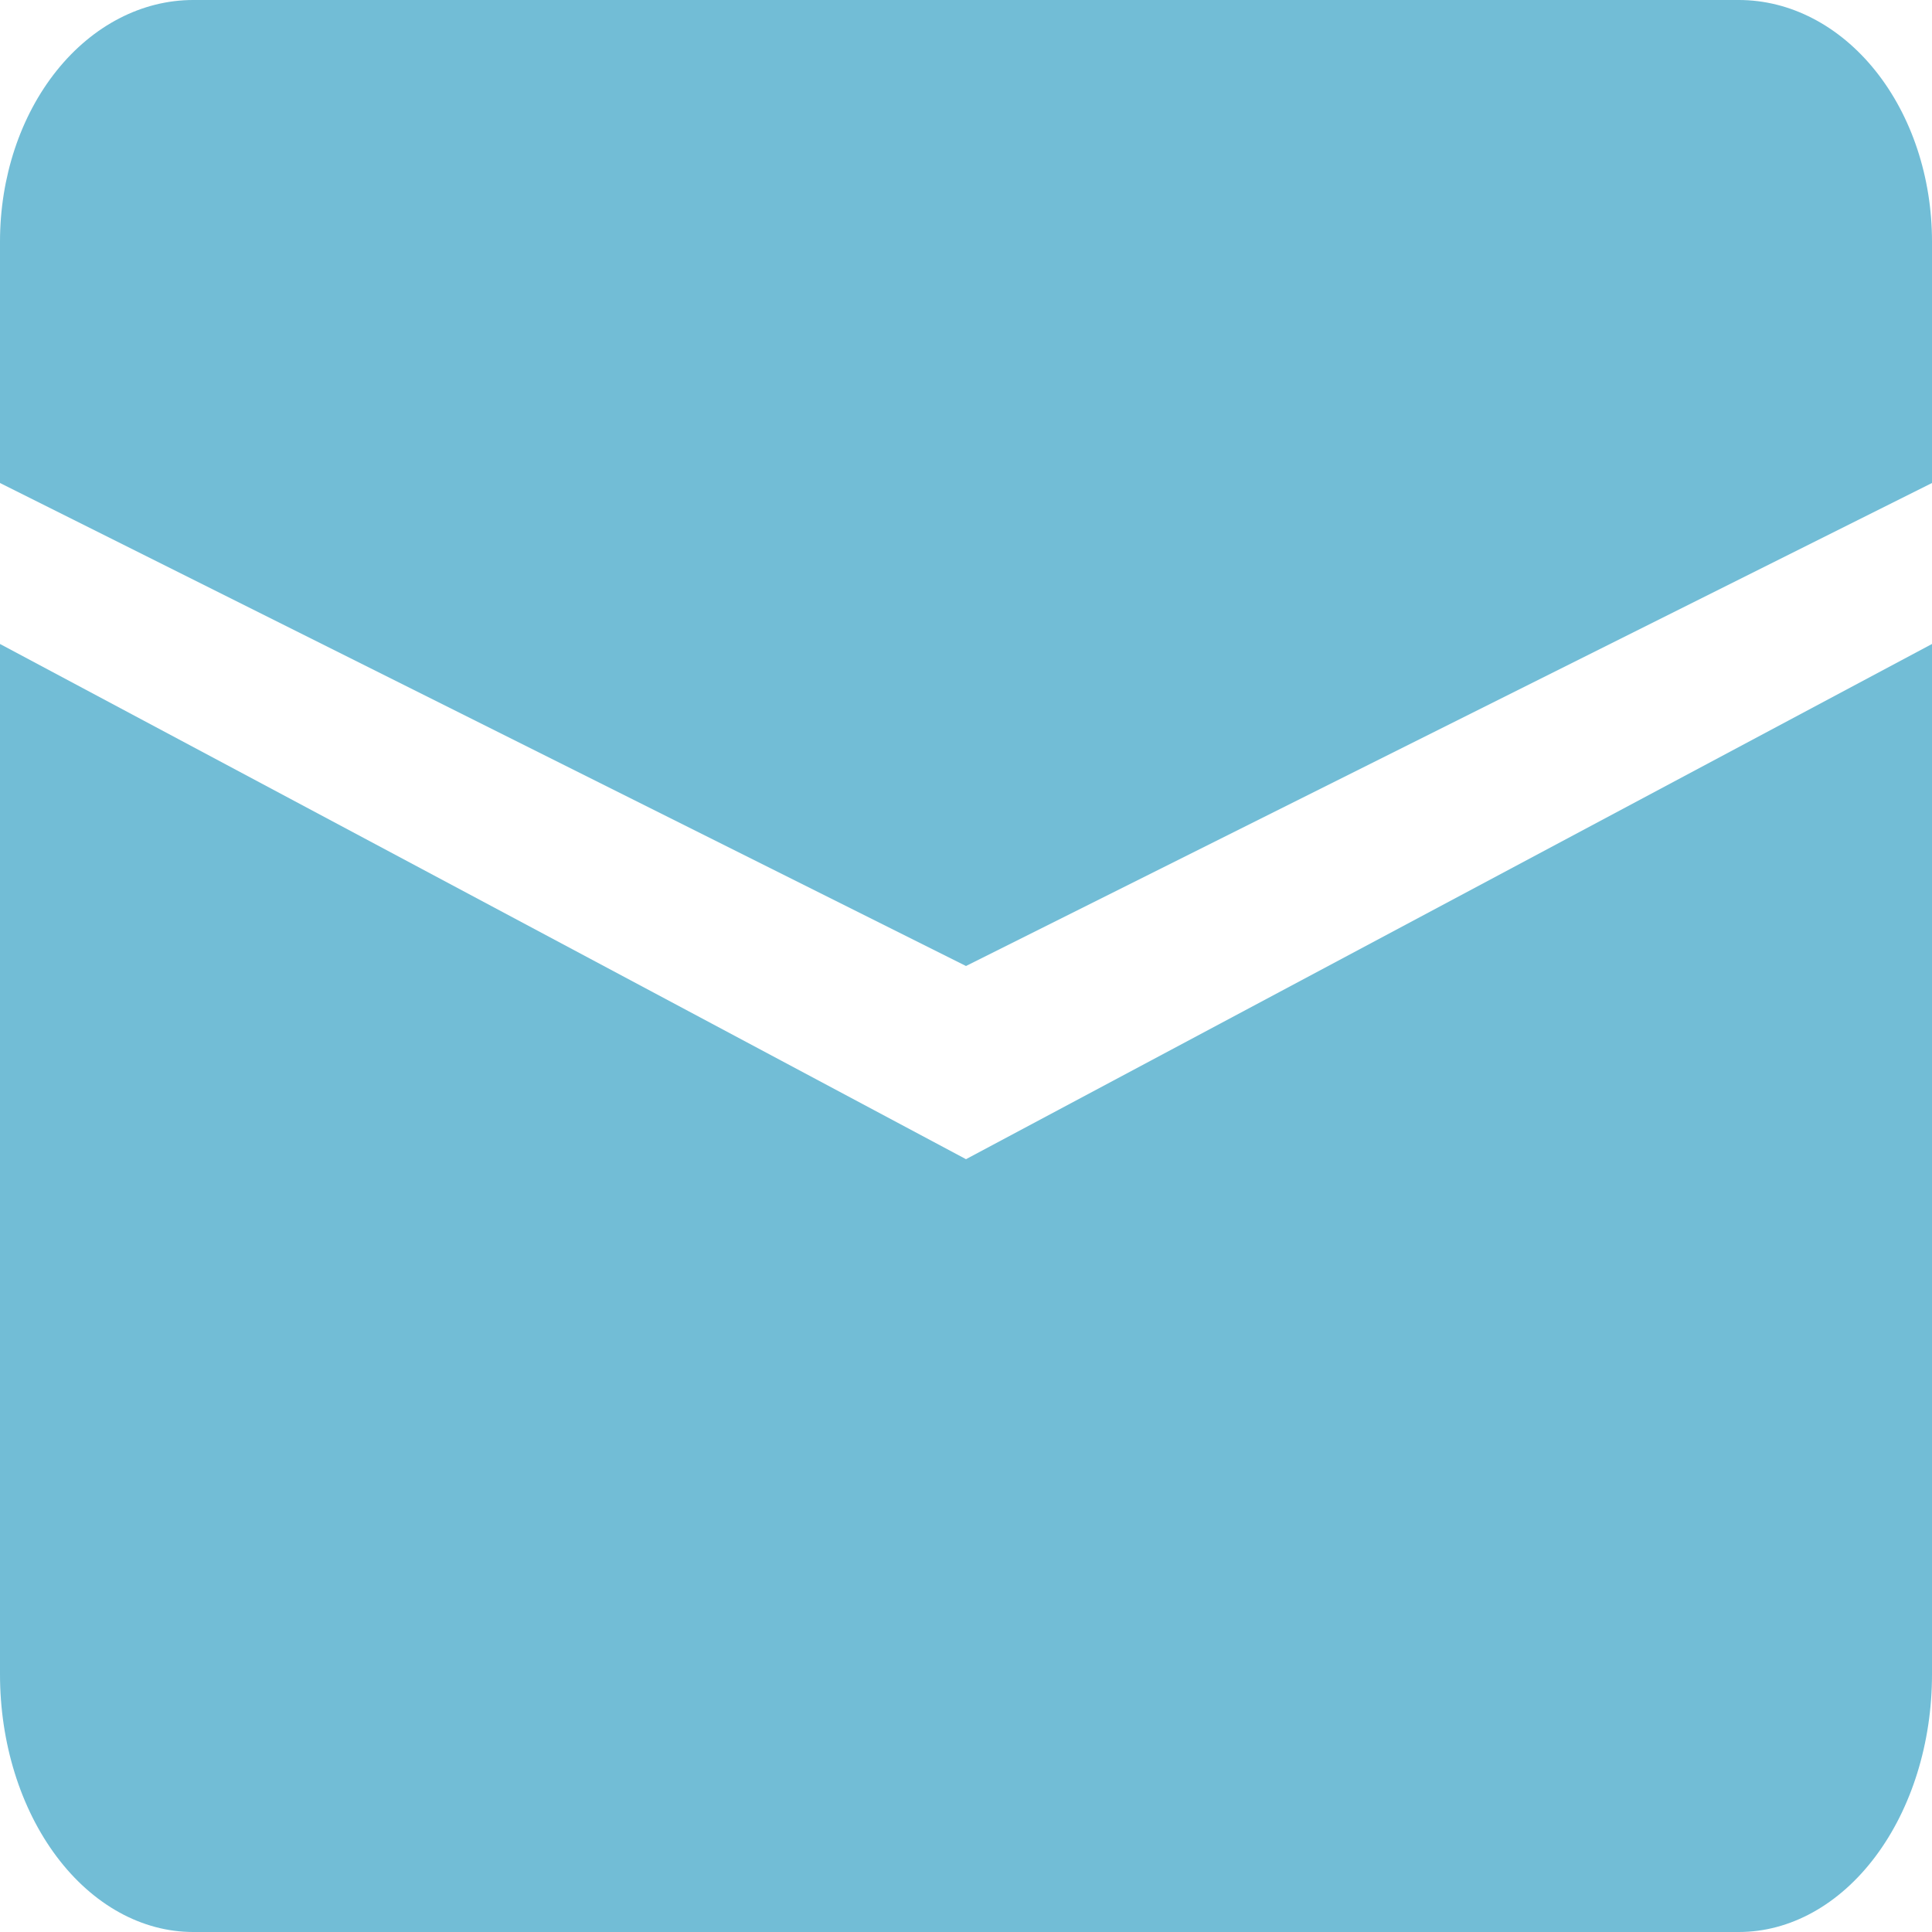 <svg width="40" height="40" viewBox="0 0 40 40" fill="none" xmlns="http://www.w3.org/2000/svg">
<path d="M0 13.333V34.666C0 36.081 0.421 37.437 1.172 38.438C1.922 39.438 2.939 40 4 40H36C37.061 40 38.078 39.438 38.828 38.438C39.579 37.437 40 36.081 40 34.666V13.333L20 24L0 13.333Z" fill="#72BDD6"/>
<path d="M4 0C2.939 0 1.922 0.527 1.172 1.464C0.421 2.402 0 3.674 0 5L0 10L20 20L40 10V5C40 3.674 39.579 2.402 38.828 1.464C38.078 0.527 37.061 0 36 0H4Z" fill="#72BDD6"/>
</svg>
